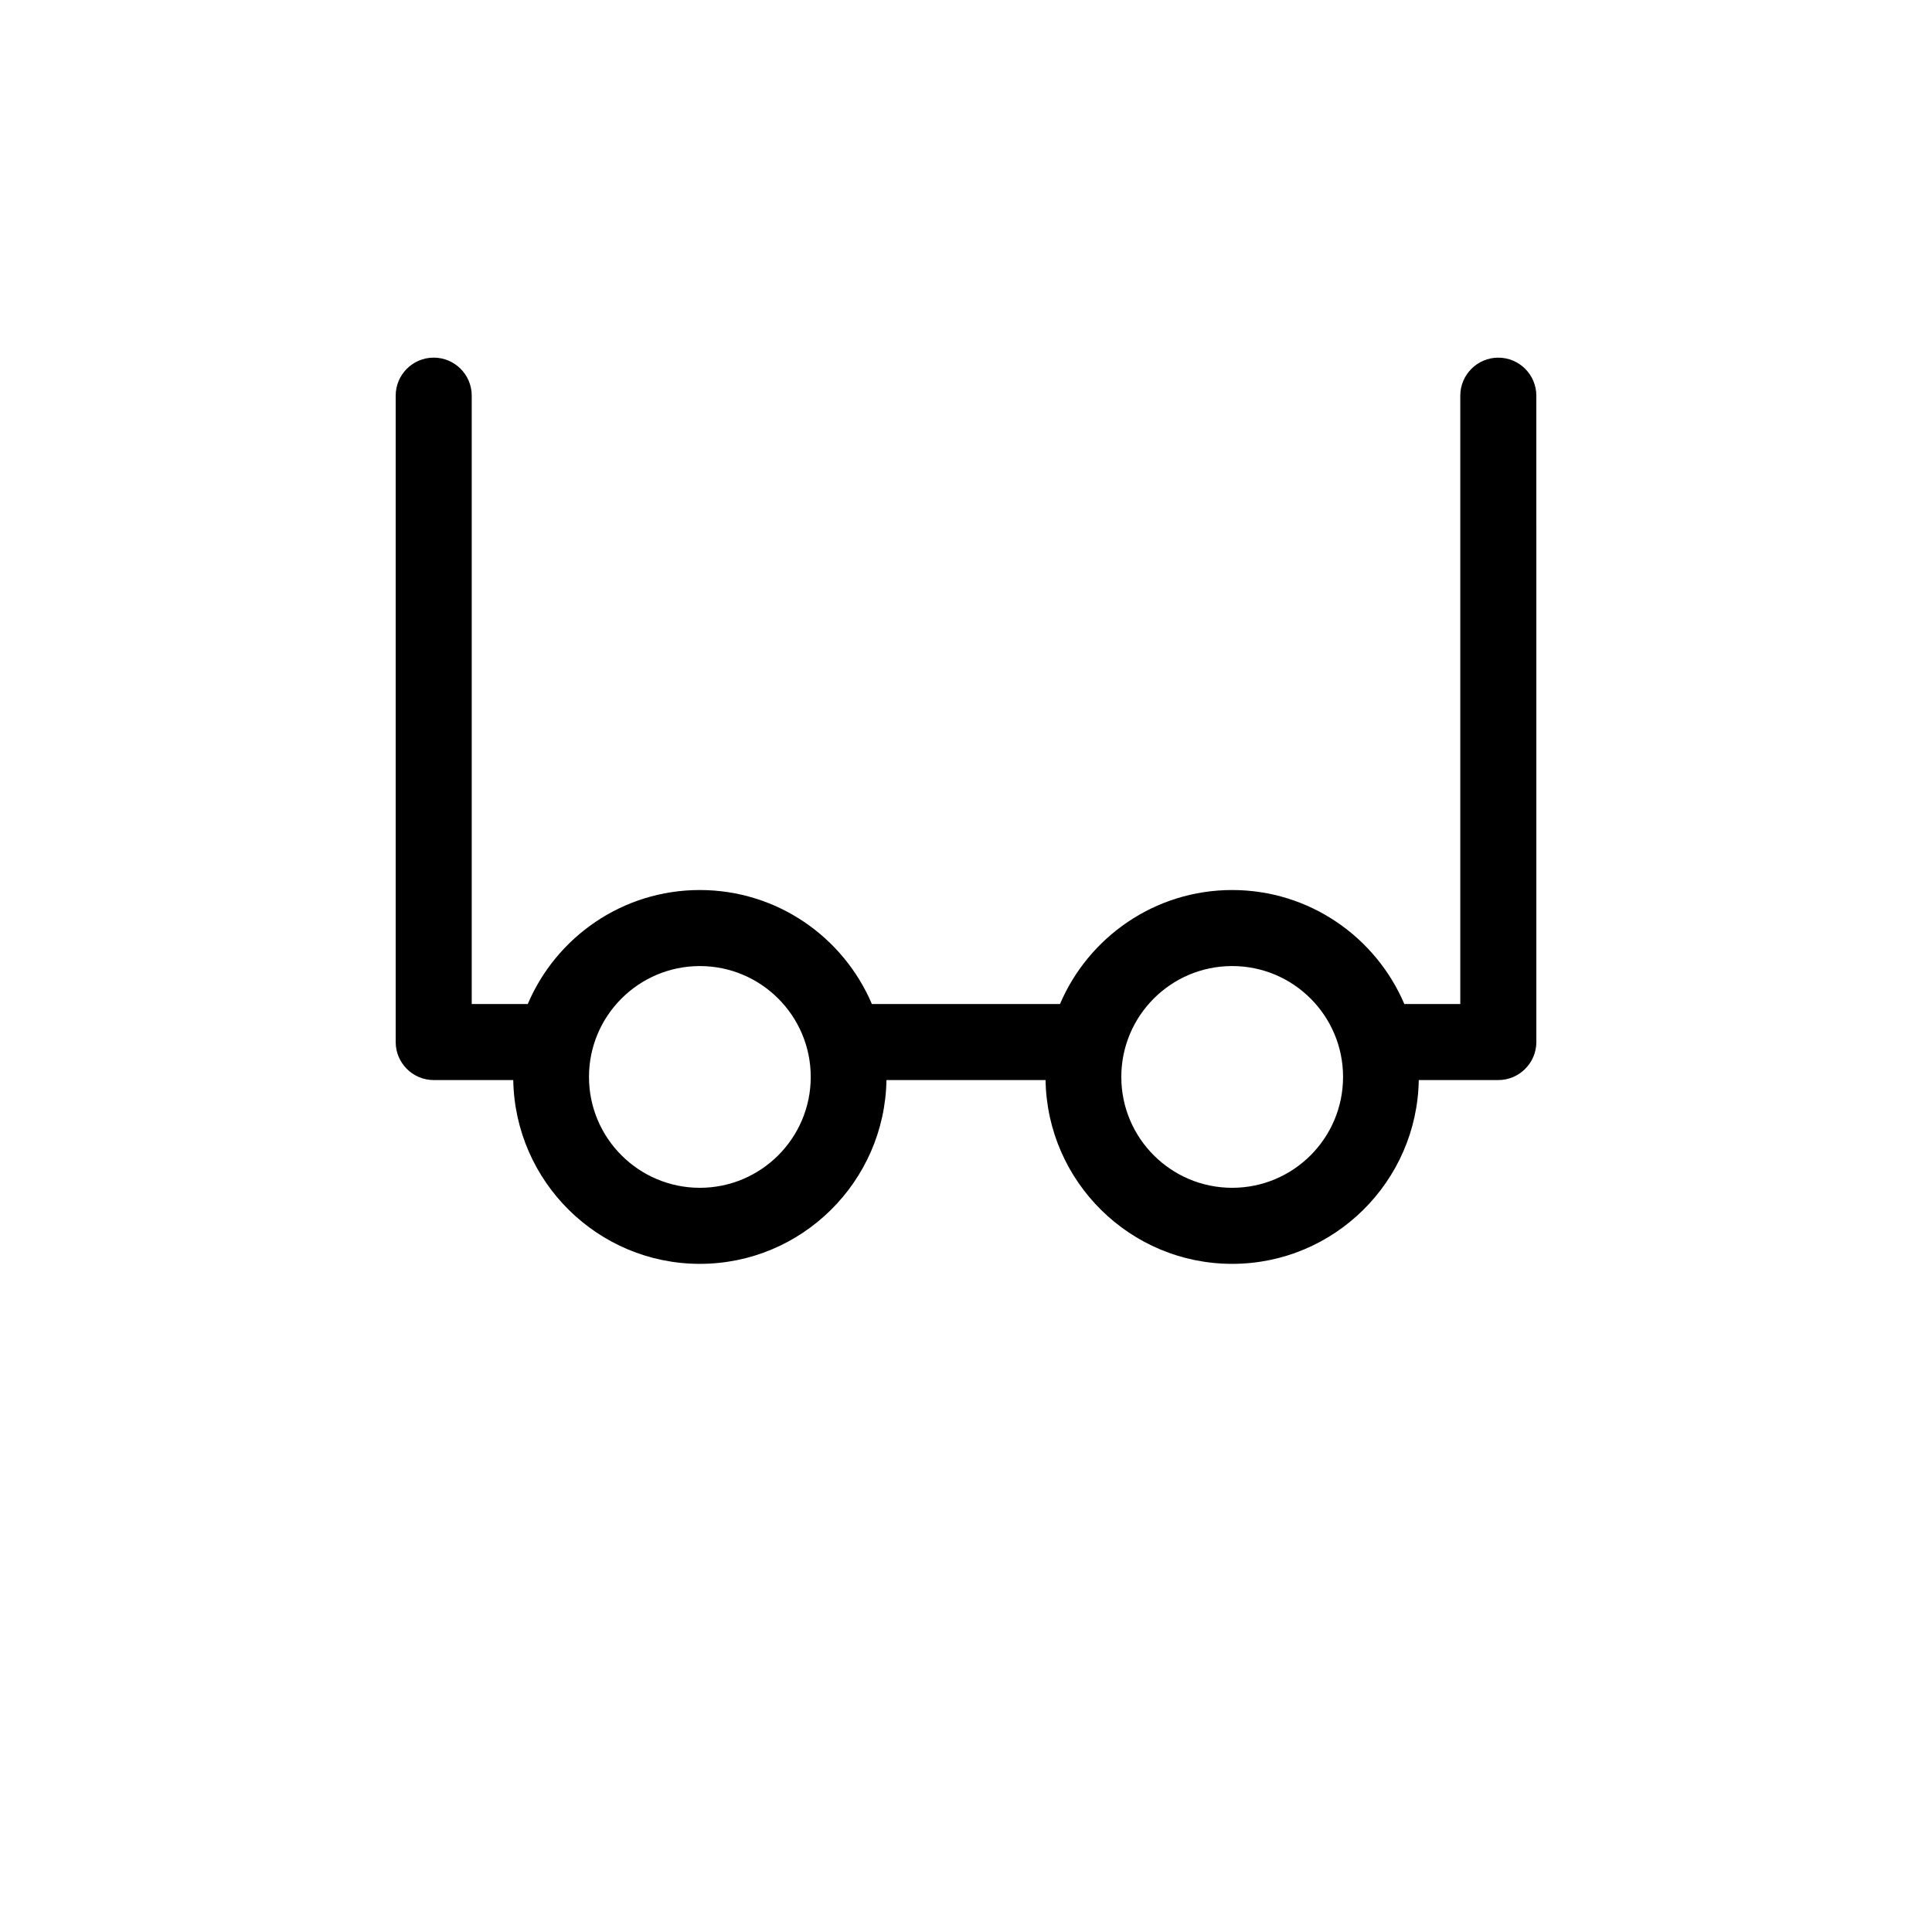 <?xml version="1.0" encoding="UTF-8"?>
<!-- Uploaded to: ICON Repo, www.iconrepo.com, Generator: ICON Repo Mixer Tools -->
<svg fill="#000000" width="800px" height="800px" version="1.1" viewBox="144 144 512 512" xmlns="http://www.w3.org/2000/svg">
 <path d="m541.07 238.78c-5.543 0-10.078 4.512-10.078 10.074v161.22h-14.832c-7.559-17.734-25.148-30.207-45.625-30.207-20.473 0-38.066 12.473-45.625 30.207h-49.855c-7.535-17.734-25.129-30.207-45.605-30.207-20.477 0-38.047 12.473-45.586 30.207h-14.852v-161.22c0-5.562-4.516-10.078-10.078-10.078-5.559 0.004-10.074 4.516-10.074 10.078v171.3c0 5.539 4.516 10.074 10.078 10.074h21.078c0.465 26.926 22.43 48.707 49.453 48.707 27.023 0 48.992-21.785 49.453-48.707h42.16c0.441 26.922 22.43 48.707 49.453 48.707s49.012-21.785 49.453-48.707h21.082c5.543 0 10.078-4.535 10.078-10.078l-0.004-171.29c0-5.562-4.535-10.074-10.074-10.074zm-211.6 220c-16.203 0-29.383-13.16-29.383-29.383 0-16.219 13.18-29.379 29.383-29.379s29.383 13.16 29.383 29.383-13.18 29.379-29.383 29.379zm141.07 0c-16.223 0-29.383-13.16-29.383-29.383 0-16.223 13.16-29.383 29.383-29.383s29.383 13.16 29.383 29.383c0 16.227-13.16 29.383-29.383 29.383z"/>
</svg>